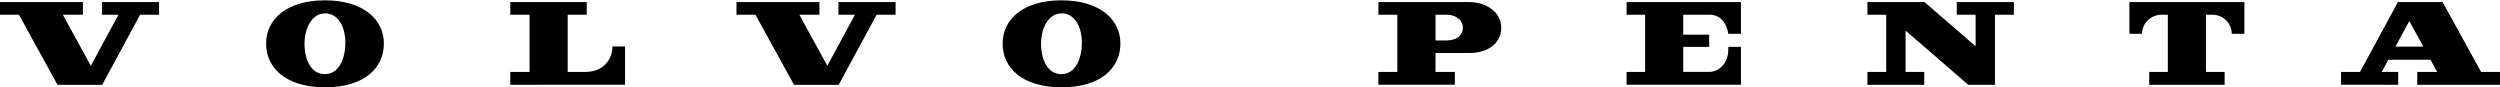<?xml version="1.0" encoding="utf-8"?>
<!-- Generator: Adobe Illustrator 25.0.0, SVG Export Plug-In . SVG Version: 6.00 Build 0)  -->
<svg version="1.1" id="Volvo_Penta" xmlns="http://www.w3.org/2000/svg" xmlns:xlink="http://www.w3.org/1999/xlink" x="0px"
	 y="0px" viewBox="0 0 2118.4 73.7" style="enable-background:new 0 0 2118.4 73.7;" xml:space="preserve">
<path d="M1475.21,28.66V1.74h-96.89V12.5H1394v48.46h-15.69v10.87h96.89V39.71h-10.72v2.58c0,10.39-7.07,18.63-16.2,18.63h-21.97
	V39.71h21.97V29.39h-21.97V12.5h22.58c7.79,0,14.06,5.79,15.58,16.16H1475.21z"/>
<path d="M1874.72,12.5c9.05,0,16.36,7.13,16.36,16.16h10.73V1.74h-97.43v26.92h10.72c0-9.04,7.35-16.11,16.39-16.16h5.44v48.46
	h-15.76v10.87h63.87V60.95h-15.78V12.5H1874.72z"/>
<path d="M1216.4,34.27V12.5h9.57c4.41,0,8.37,1.57,10.84,4.13c1.71,1.72,2.79,4.19,2.79,6.9c0,2.89-1.22,5.46-3.1,7.22
	c-2.47,2.29-6.28,3.52-10.52,3.52L1216.4,34.27z M1272.1,23.65c0-5.38-2.14-10.24-5.57-13.7c-4.89-5.04-12.71-8.2-21.5-8.2h-7.19
	h-69.86V12.5h16.06v48.46h-16.06v10.87h64.8V60.95h-16.39V44.93h21.33h7.32c8.43,0,15.96-2.44,20.88-6.99
	C1269.65,34.48,1272.1,29.36,1272.1,23.65z"/>
<path d="M1999.82,60.95h-16.1c0,0,0,8.13,0,10.87c1.92,0.01,45.74,0.01,48.42,0.01c0.01-2.49,0-10.88,0-10.88l-13.96,0.04
	c0.32-0.63,2.59-4.82,5.62-10.4h35.68l5.71,10.37l-16.92,0v10.87h70.14V60.95h-16.02l-32.66-59.21h-37.83L1999.82,60.95z
	 M2041.53,17.85l11.88,21.63h-23.59L2041.53,17.85z"/>
<polygon points="1630.54,71.83 1630.54,60.95 1614.71,60.95 1614.71,25.93 1667.82,71.83 1690.46,71.83 1690.46,12.5 1706.48,12.5 
	1706.48,1.74 1658.1,1.74 1658.1,12.5 1674.06,12.5 1674.06,39.2 1630.72,1.74 1582.37,1.74 1582.37,12.5 1598.3,12.5 1598.3,60.95 
	1582.37,60.95 1582.37,71.83 "/>
<g id="BLOCK_x5F_RECORD_2_">
	<polygon points="16.07,12.51 48.74,71.88 86.58,71.91 118.7,12.51 134.8,12.51 134.8,1.75 86.37,1.75 86.37,12.51 100.36,12.51 
		76.97,55.75 53.27,12.51 70.26,12.51 70.26,1.75 0,1.75 -0.01,12.51 	"/>
	<path d="M432.39,12.49l-0.01-10.74l64.79,0.01v10.73h-16.14v48.46H496c13.86,0,22.95-9.16,22.95-21.58h10.69v32.45l-97.25,0.01
		V60.96h16.33l-0.02-48.48H432.39z"/>
	<g>
		<path d="M275.29,0.27c-32.53,0-49.81,16.23-49.81,36.59c0,20.65,16.64,37.11,50,37.11c33.35,0,49.81-16.46,49.81-37.11
			C325.29,16.5,307.83,0.27,275.29,0.27z M274.93,62.82c-11.88-0.21-17.1-13.34-16.88-26.39c0.24-13.51,6.7-25.29,17.83-25.1
			c11.13,0.2,17.01,12.2,16.77,25.71C292.42,49.78,287.16,63.05,274.93,62.82z"/>
	</g>
	<polygon points="640.15,12.51 672.83,71.88 710.66,71.91 742.78,12.51 758.88,12.51 758.88,1.75 710.46,1.75 710.46,12.51 
		724.44,12.51 701.05,55.75 677.35,12.51 694.35,12.51 694.35,1.75 624.09,1.75 624.07,12.51 	"/>
	<g>
		<path d="M899.39,0.27c-32.53,0-49.81,16.23-49.81,36.59c0,20.65,16.64,37.11,50,37.11c33.35,0,49.81-16.46,49.81-37.11
			C949.39,16.5,931.93,0.27,899.39,0.27z M899.03,62.82c-11.88-0.21-17.1-13.34-16.88-26.39c0.24-13.51,6.7-25.29,17.83-25.1
			c11.13,0.2,17,12.2,16.76,25.71C916.53,49.78,911.27,63.05,899.03,62.82z"/>
	</g>
</g>
</svg>
